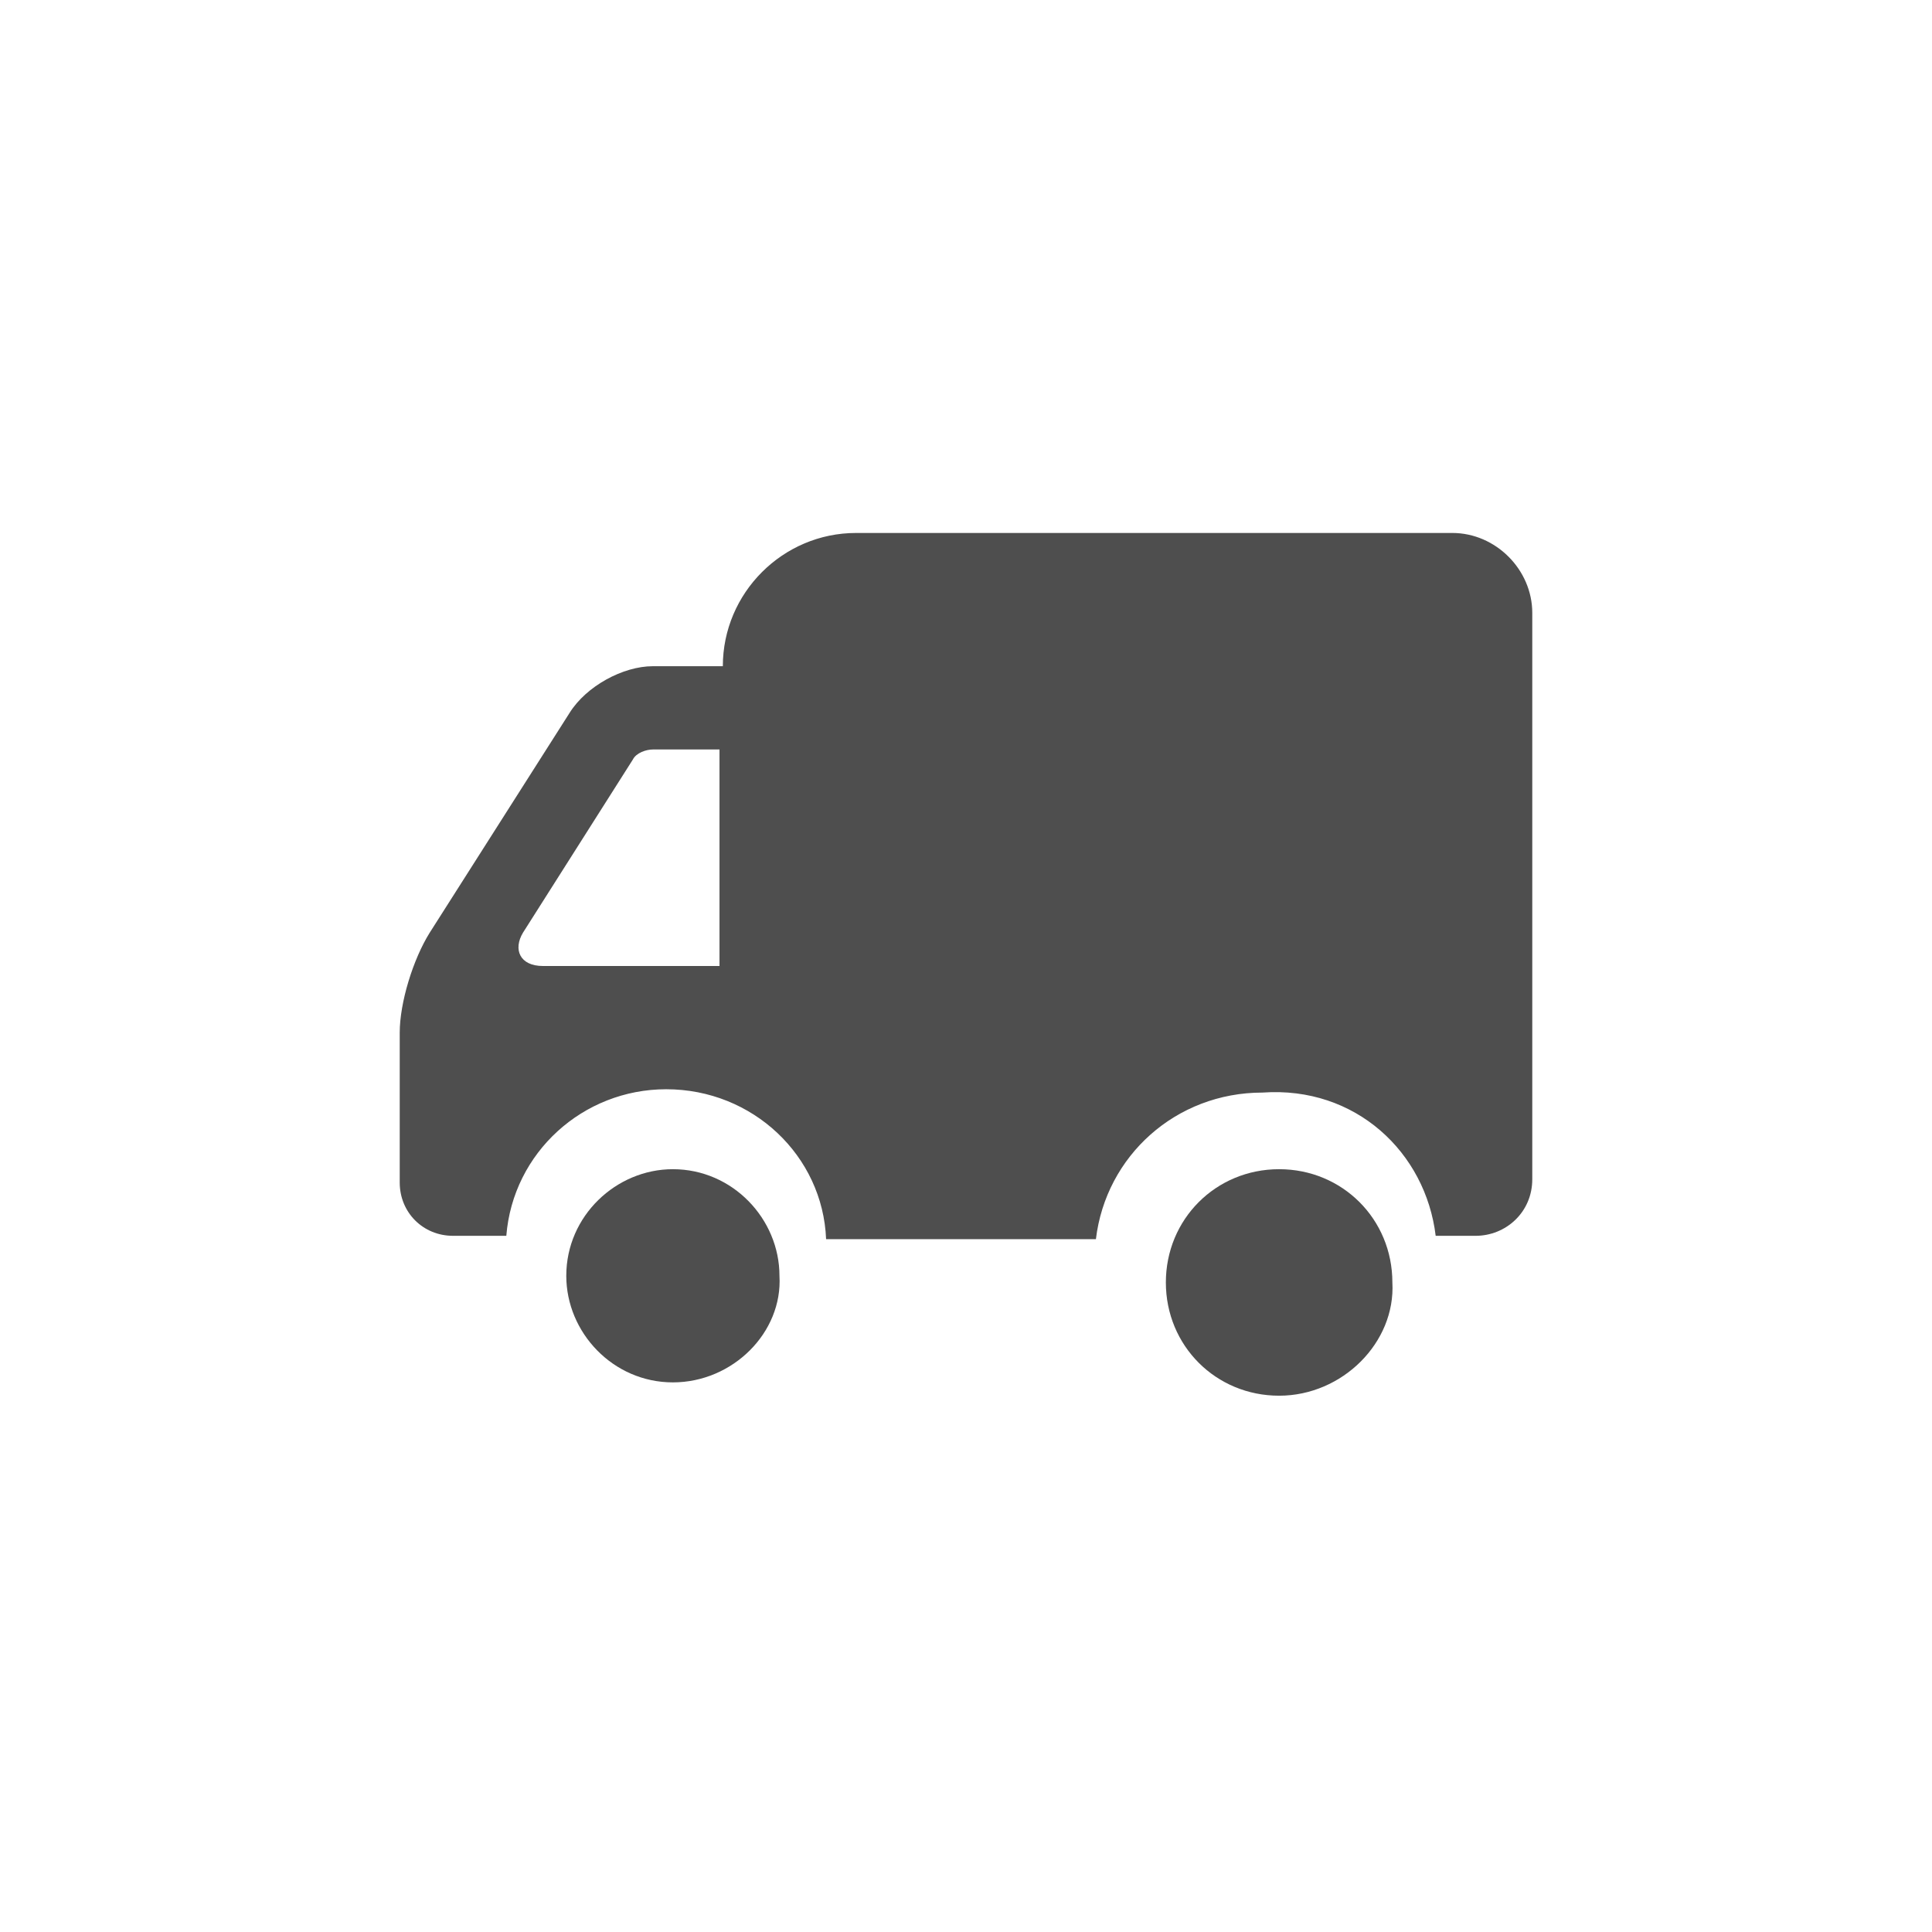 <?xml version="1.0" encoding="utf-8"?>
<!-- Generator: Adobe Illustrator 23.0.1, SVG Export Plug-In . SVG Version: 6.00 Build 0)  -->
<svg version="1.1" id="Layer_1" xmlns="http://www.w3.org/2000/svg" xmlns:xlink="http://www.w3.org/1999/xlink" x="0px" y="0px"
	 viewBox="0 0 58 58" style="enable-background:new 0 0 58 58;" xml:space="preserve">
<style type="text/css">
	.st0{fill-rule:evenodd;clip-rule:evenodd;fill:#4E4E4E;}
</style>
<title>van</title>
<desc>Created with Sketch.</desc>
<g id="van">
	<g id="Group" transform="translate(3, 7)">
		<path id="Fill-23" class="st0" d="M16,15.8c0.1-0.2,0.4-0.3,0.6-0.3h2l0,6.5h-5.3c-0.7,0-0.9-0.5-0.6-1L16,15.8z M40.1,30.1
			c0.8,0,1.2,0,1.2,0c0.9,0,1.7-0.7,1.7-1.7v-17c0-1.3-1.1-2.4-2.4-2.4H22.7c-2.2,0-4,1.8-4,4v0h-2.1c-0.9,0-2,0.6-2.5,1.4L9.9,21
			c-0.5,0.8-0.9,2.1-0.9,3v4.5c0,0.9,0.7,1.6,1.6,1.6h1.6c0.2-2.5,2.3-4.4,4.8-4.4c2.6,0,4.7,2,4.8,4.5c0.1,0,0.3,0,0.4,0
			c2,0,4.9,0,7.7,0c0.3-2.5,2.4-4.4,5-4.4C37.7,25.6,39.8,27.6,40.1,30.1z"/>
		<path id="Fill-25" class="st0" d="M17.2,34.5c-1.8,0-3.2-1.5-3.2-3.2c0-1.8,1.5-3.2,3.2-3.2c1.8,0,3.2,1.5,3.2,3.2
			C20.5,33,19,34.5,17.2,34.5"/>
		<path id="Fill-27" class="st0" d="M35.4,34.9c-1.9,0-3.4-1.5-3.4-3.4c0-1.9,1.5-3.4,3.4-3.4s3.4,1.5,3.4,3.4
			C38.9,33.3,37.3,34.9,35.4,34.9"/>
	</g>
</g>
</svg>
